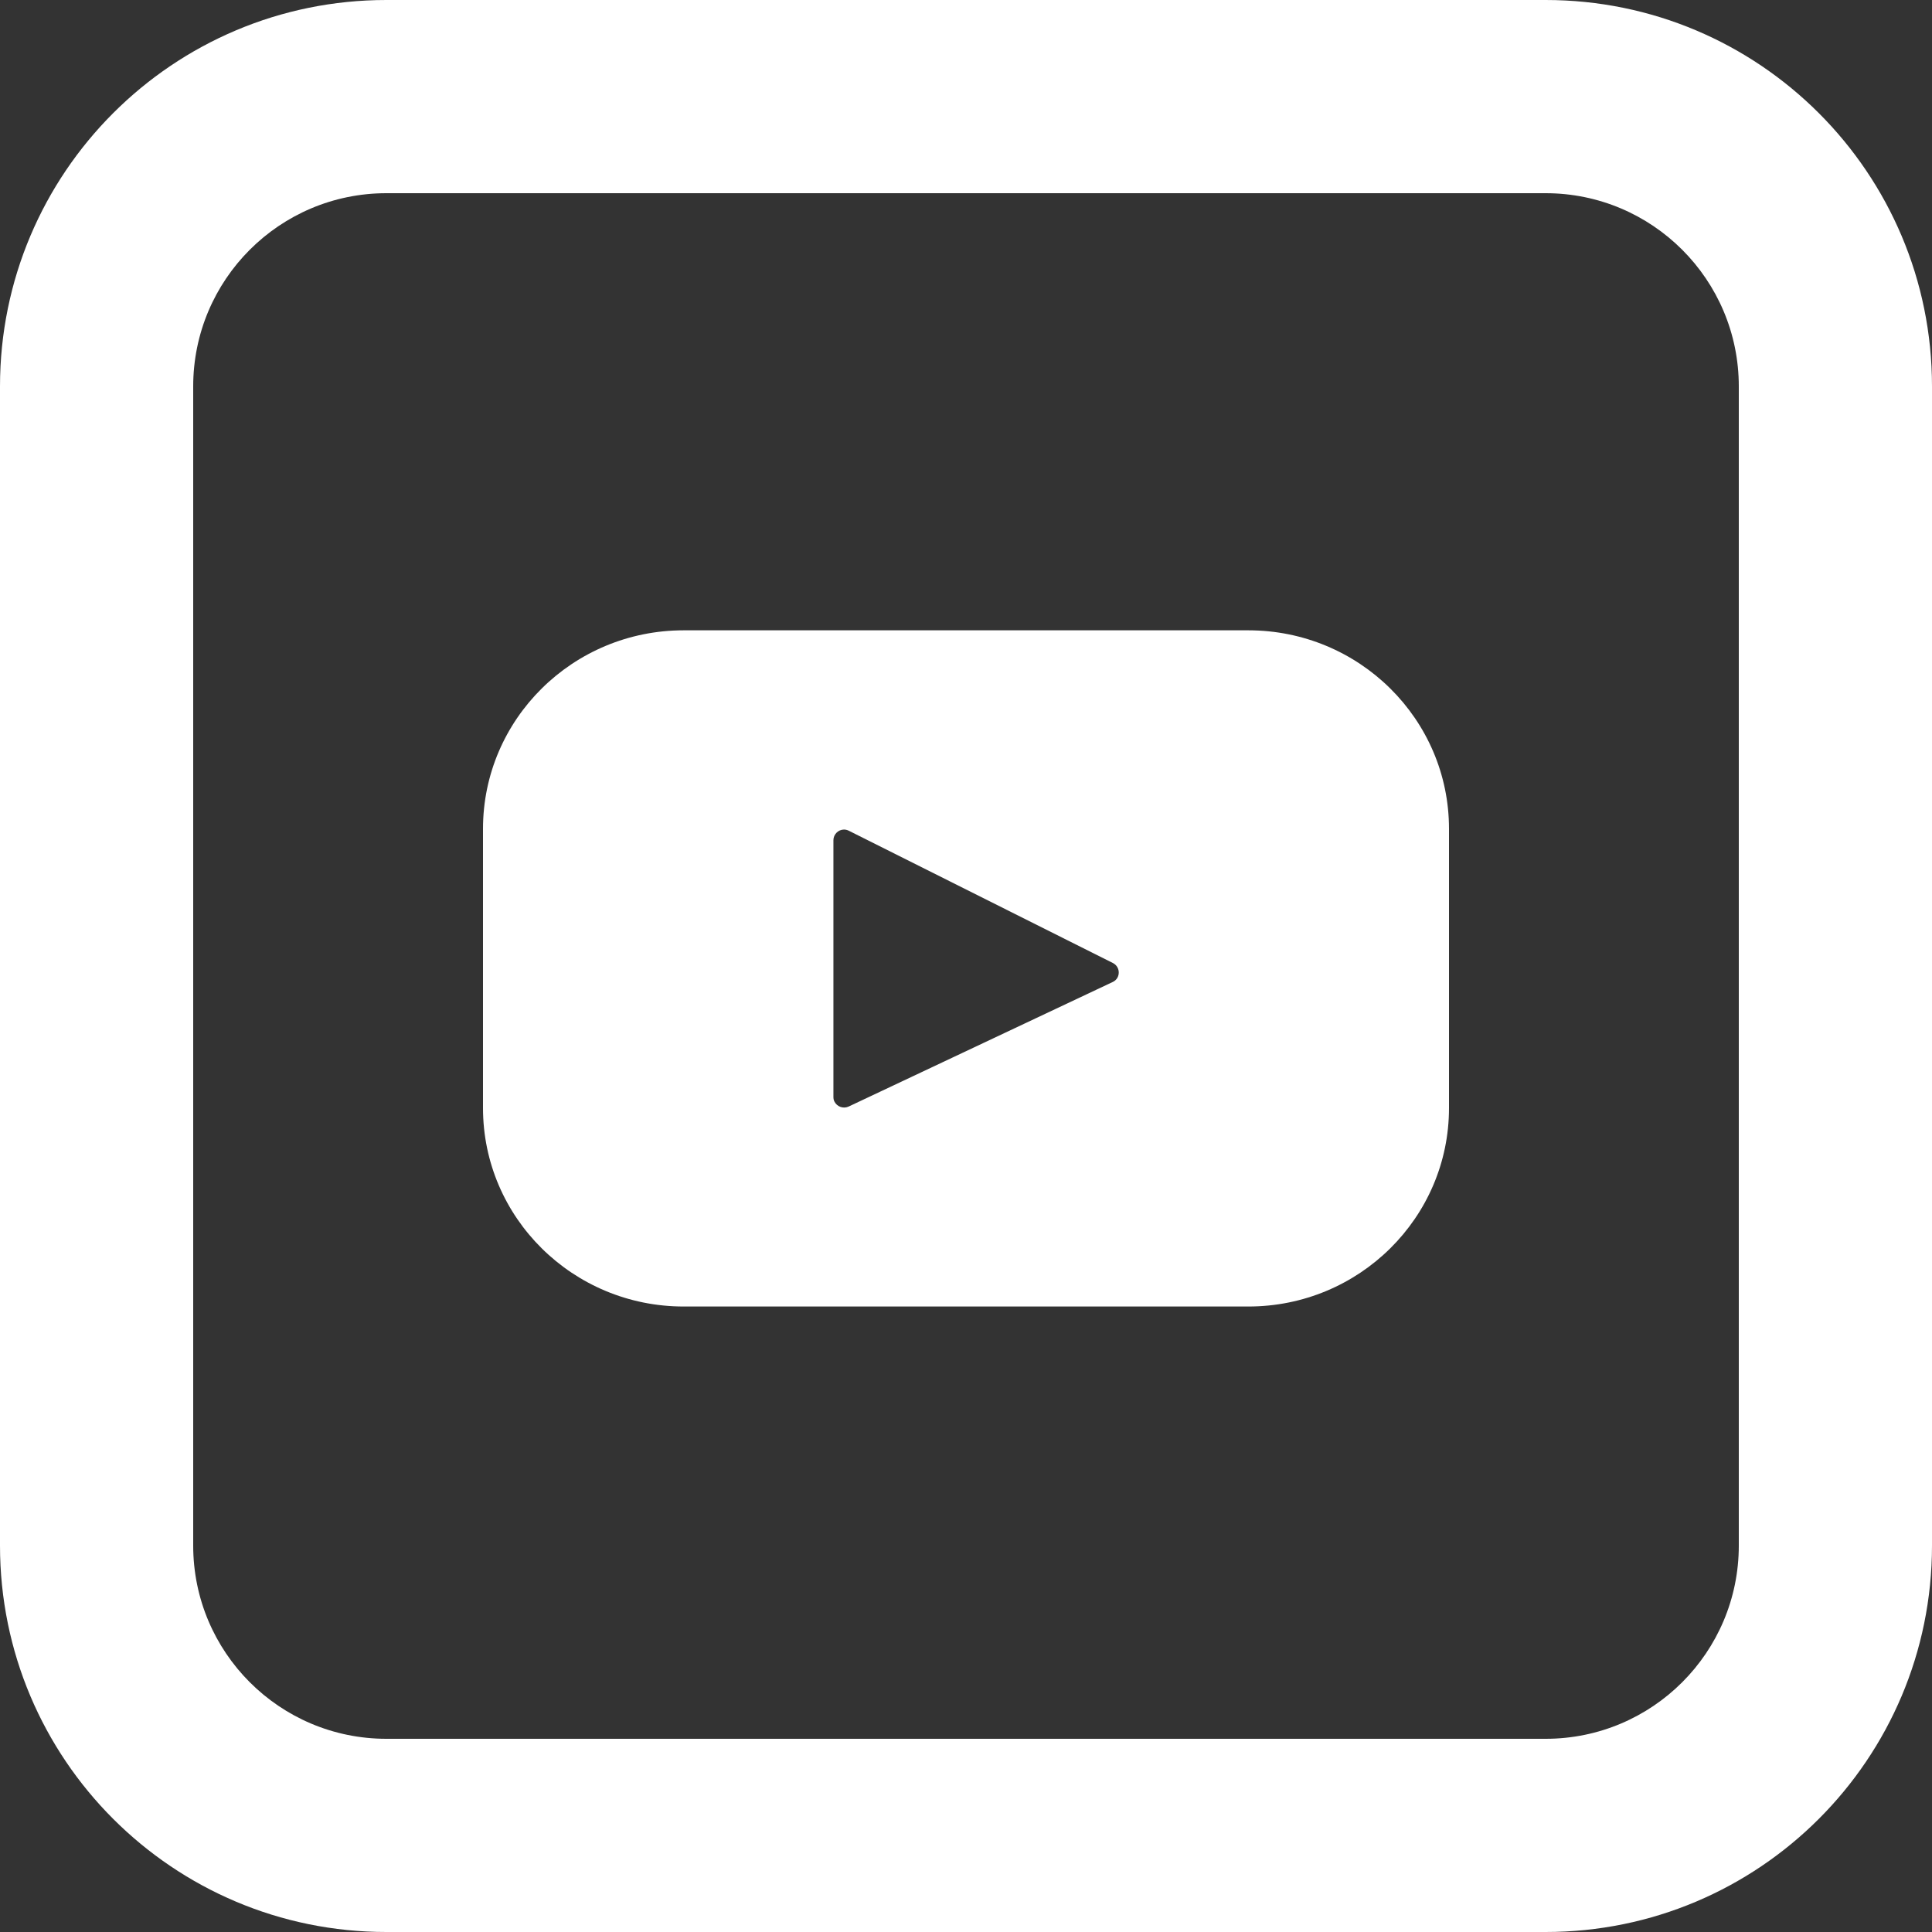 <?xml version="1.0" encoding="utf-8"?>
<!-- Generator: Adobe Illustrator 24.3.0, SVG Export Plug-In . SVG Version: 6.00 Build 0)  -->
<svg version="1.1" id="Layer_1" xmlns="http://www.w3.org/2000/svg" xmlns:xlink="http://www.w3.org/1999/xlink" x="0px" y="0px"
	 viewBox="0 0 800 800" style="enable-background:new 0 0 800 800;" xml:space="preserve">
<rect x="0" y="0" width="800" height="800" fill="#333333" stroke="none"/>
<style type="text/css">
	.st0{fill:#FFFFFF;}
</style>
<path class="st0" d="M516.9,261H283.1c-45.9,0-83.1,36.8-83.1,82.2v115.6c0,45.4,37.2,82.2,83.1,82.2h233.8
	c45.9,0,83.1-36.8,83.1-82.2V343.2C600,297.8,562.8,261,516.9,261z M460.8,406.6l-109.4,51.6c-2.2,1-4.8,0.1-5.9-2.1
	c-0.3-0.6-0.4-1.2-0.4-1.9V347.9c0-2.4,2-4.4,4.4-4.4c0.7,0,1.4,0.2,2,0.5l109.4,54.8C464.1,400.5,464,405.1,460.8,406.6
	L460.8,406.6z"/>
<path class="st0" d="M160,80c-44.2,0-80,35.8-80,80v480c0,44.2,35.8,80,80,80h480c44.2,0,80-35.8,80-80V160c0-44.2-35.8-80-80-80
	H160z M160,0h480c88.4,0,160,71.6,160,160v480c0,88.4-71.6,160-160,160H160C71.6,800,0,728.4,0,640V160C0,71.6,71.6,0,160,0z"/>
</svg>
